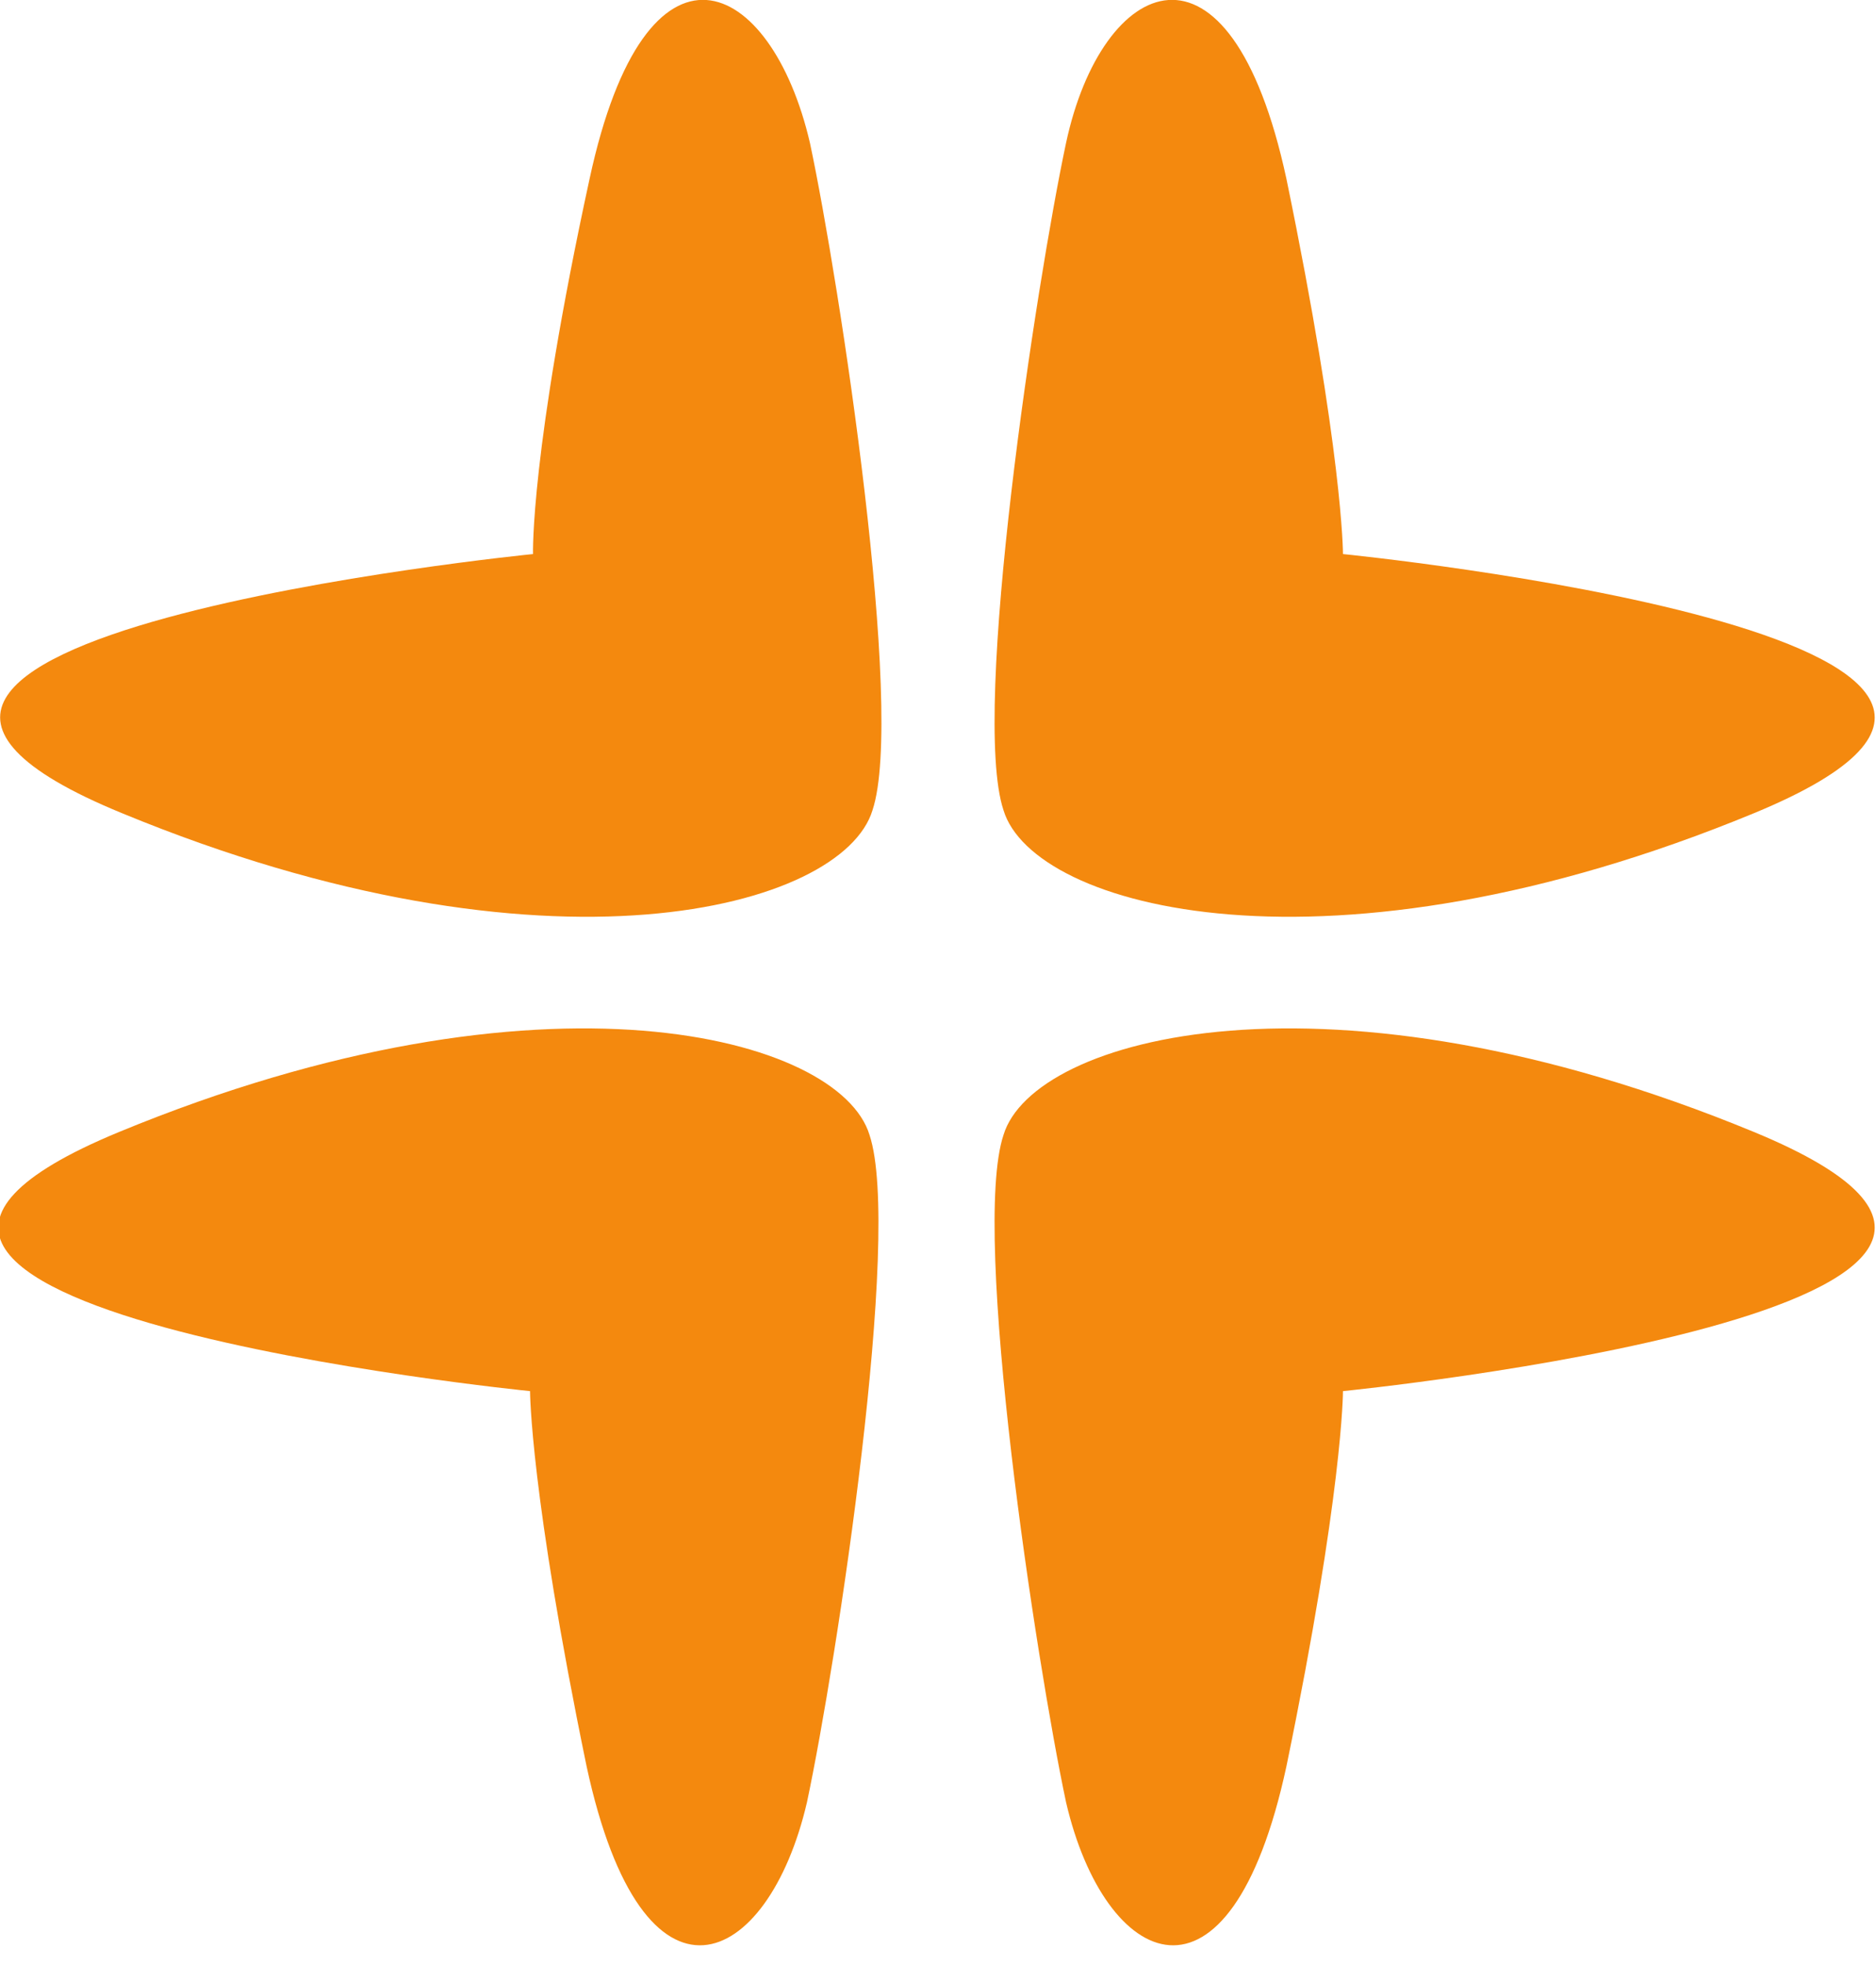 <?xml version="1.0" encoding="utf-8"?>
<!-- Generator: Adobe Illustrator 23.1.1, SVG Export Plug-In . SVG Version: 6.00 Build 0)  -->
<svg version="1.1" id="Lager_1" xmlns="http://www.w3.org/2000/svg" xmlns:xlink="http://www.w3.org/1999/xlink" x="0px" y="0px"
	 viewBox="0 0 63 66" style="enable-background:new 0 0 63 66;" xml:space="preserve">
<style type="text/css">
	.st0{fill-rule:evenodd;clip-rule:evenodd;fill:#F4890E;}
</style>
<path id="Symbol" class="st0" d="M4.1,27.3c14.3,5.9,24.2,3.2,25.2-0.1c1.1-3.3-1.1-17.7-2.1-22.4c-1.3-5.6-5.5-7.6-7.4,1.2
	c-2,9.2-1.9,12.6-1.9,12.6S-10.3,21.4,4.1,27.3z M45.1,18.6c0,0,28.1,2.8,13.8,8.7c-14.3,5.9-24.2,3.2-25.2-0.1
	c-1.1-3.3,1.1-17.7,2.1-22.4C37-0.8,41.3-2.8,43.2,6C45.1,15.2,45.1,18.6,45.1,18.6 M45.1,46.7c0,0,28.1-2.8,13.8-8.7
	c-14.3-5.9-24.2-3.2-25.2,0.1c-1.1,3.3,1.1,17.7,2.1,22.4c1.3,5.6,5.5,7.6,7.4-1.2C45.1,50.1,45.1,46.7,45.1,46.7 M17.8,46.7
	c0,0-28.1-2.8-13.8-8.7c14.3-5.9,24.2-3.2,25.2,0.1c1.1,3.3-1.1,17.7-2.1,22.4c-1.3,5.6-5.5,7.6-7.4-1.2
	C17.8,50.1,17.8,46.7,17.8,46.7"/>
</svg>
